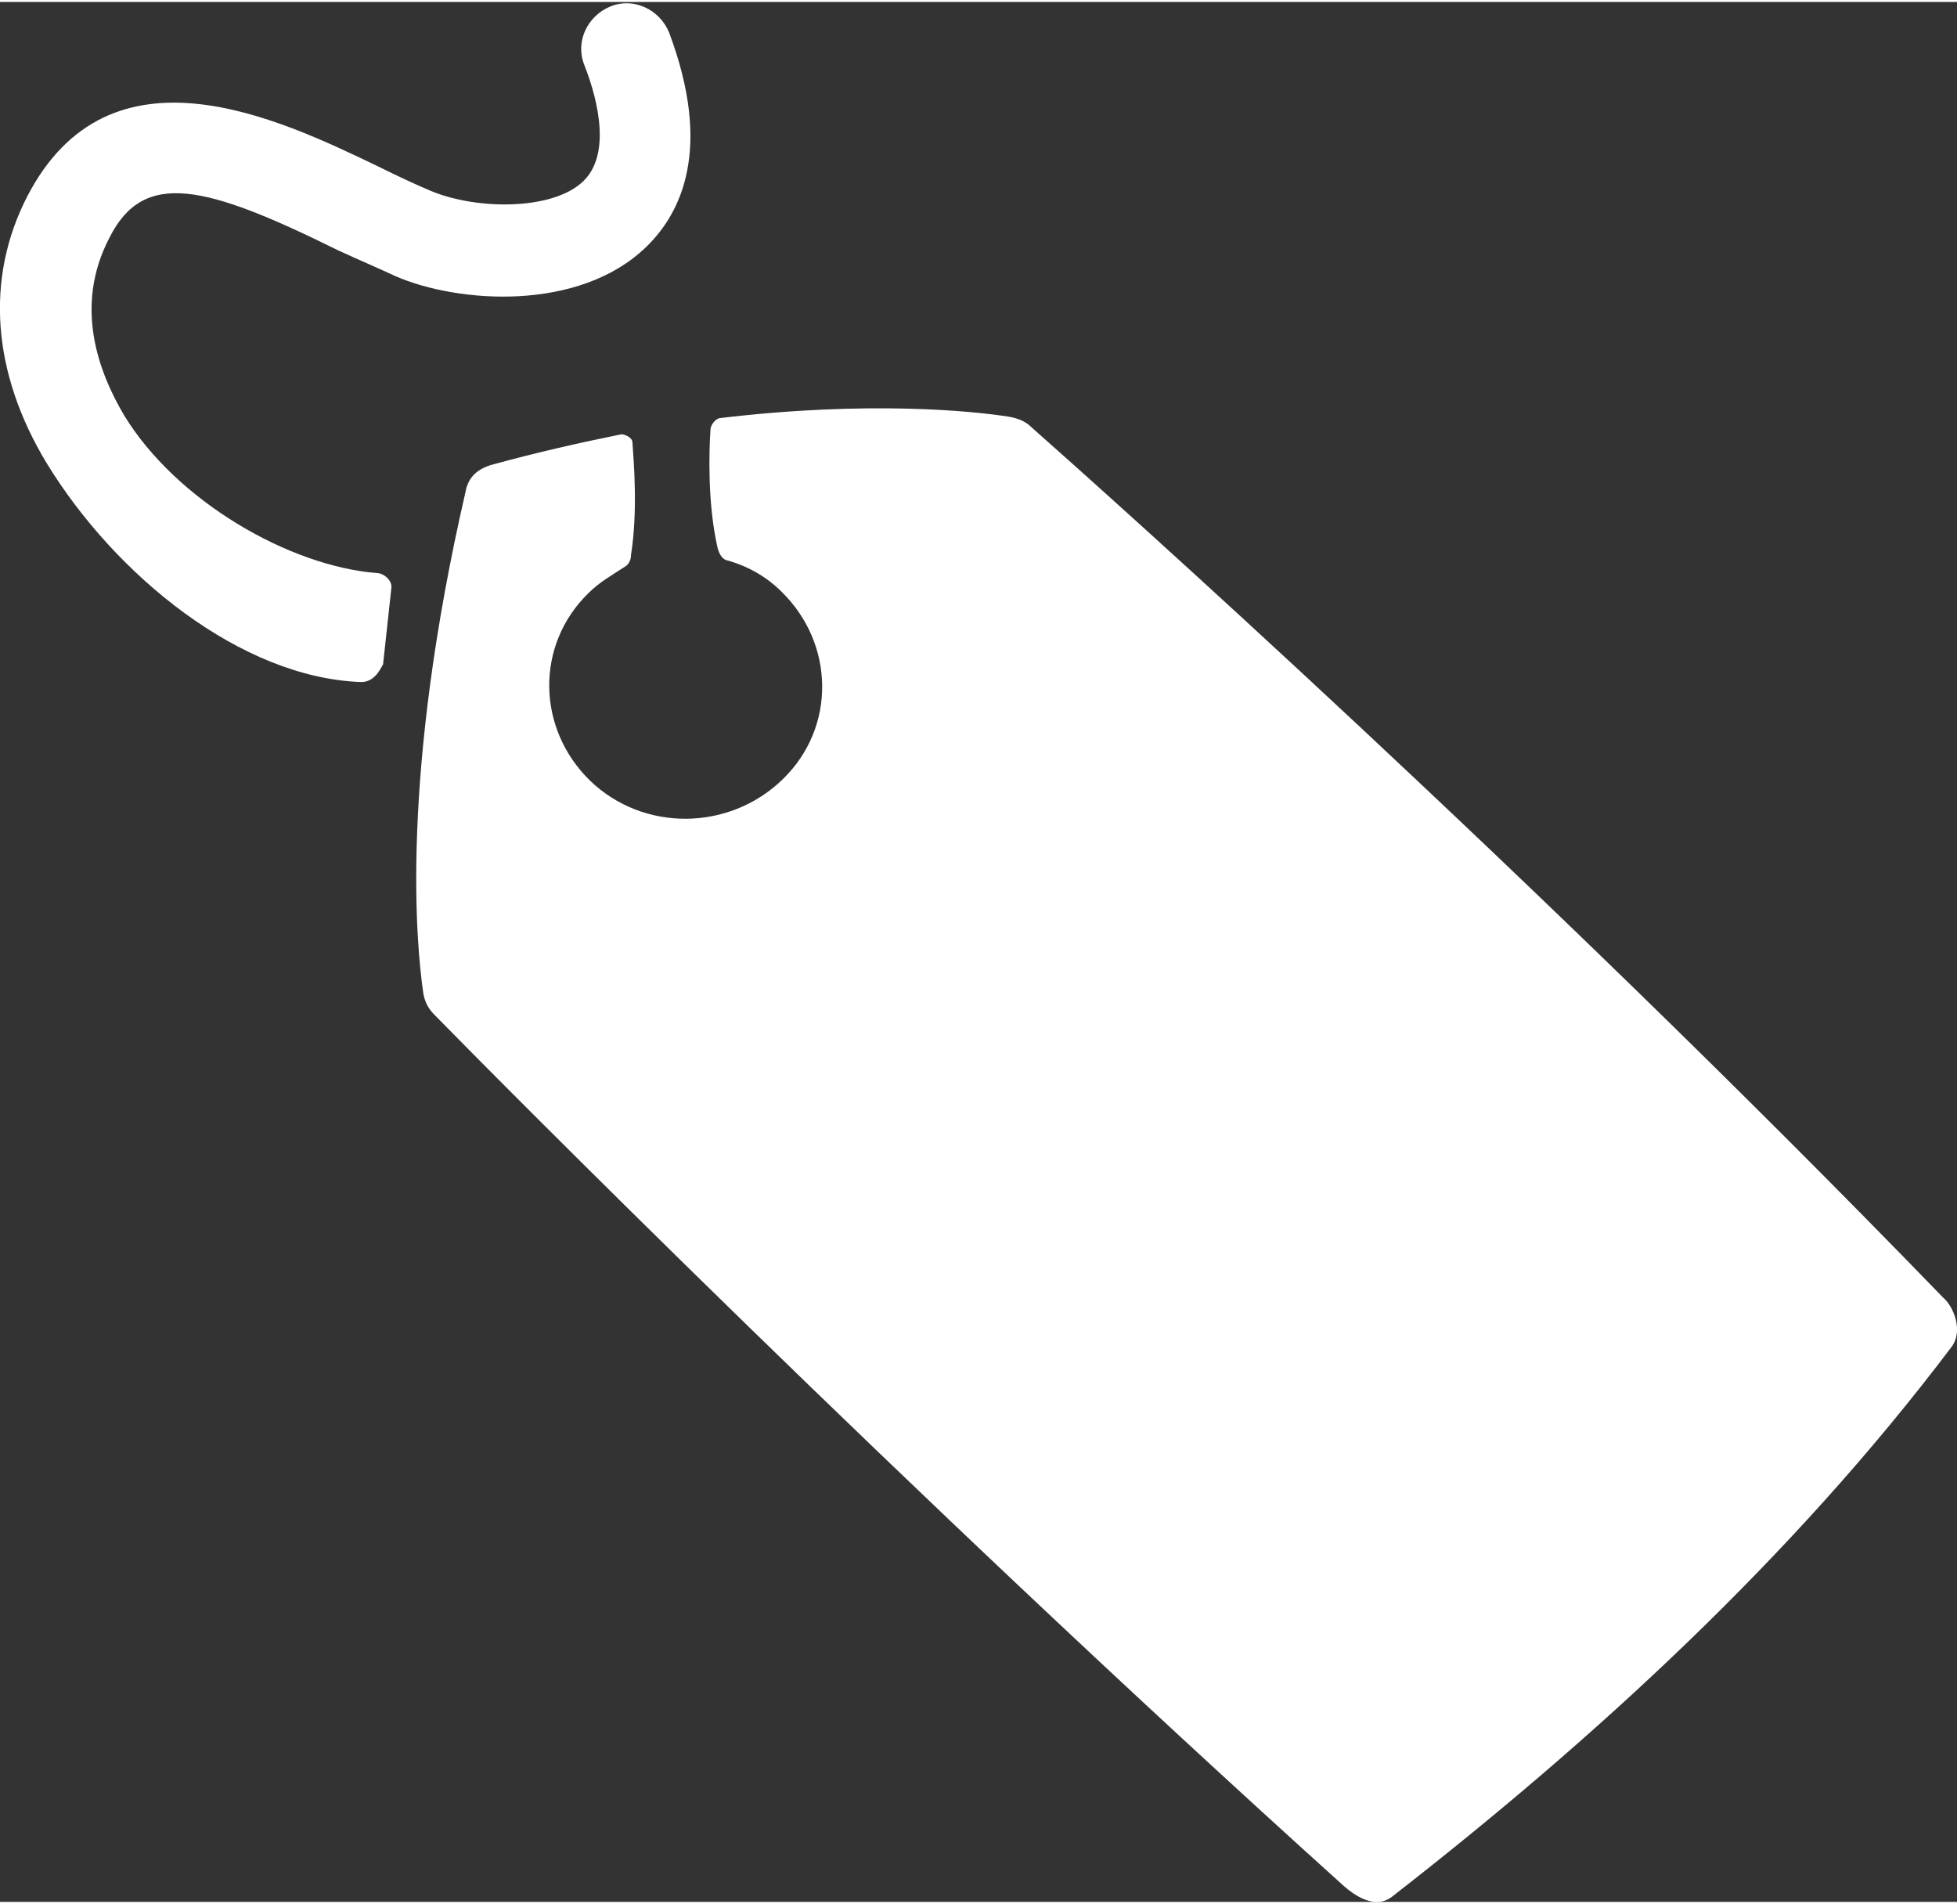 <?xml version="1.0" encoding="utf-8"?>
<svg xmlns="http://www.w3.org/2000/svg" xmlns:xlink="http://www.w3.org/1999/xlink" version="1.1" id="Capa_1" x="0px" y="0px" viewBox="0 0 823.1 799" style="enable-background:new 0 0 823.1 799;" xml:space="preserve" width="110" height="107">
<rect x="0" y="0" width="823.1" height="799" fill="#333333" stroke="none"/>
<style type="text/css">
	.st0{fill:#FFFFFF;}
</style>
<path class="st0" d="M152,286c-50.6-1.7-103.6-44.9-132.4-92.1c-23-38-25.9-77.7-8.1-112.2C46.1,15,116.9,48.9,158.9,69.1  c8.1,4,15.5,7.5,22.4,10.4c19.6,8.1,51.2,8.1,63.9-4c11.5-10.9,6.9-32.8,0.6-48.9c-4-9.8,1.2-20.7,10.9-24.7  c9.7-4,20.7,1.2,24.7,10.9c18.4,48.9,5.2,76-9.8,90.4c-28.2,27.1-78.8,23.6-105.3,12.1c-7.5-3.5-15.5-6.9-24.2-10.9  c-55.8-27.6-81.7-34-96.1-5.2c-15,28.8-4.6,56.4,6.3,74.8c21.9,35.7,69.1,63.3,106.5,66.2c2.3,0,6.3,2.9,5.8,6.3l-3.5,32.2  C160.7,278.6,158.4,286,152,286z"/>
<path class="st0" d="M305.7,234.8c8.6,2.3,16.7,6.9,23,13.2c22.4,21.9,23,57,0.6,78.8c-22.4,21.9-58.7,22.4-81.2,0.6  c-22.4-21.9-23-57-0.6-78.8c4.6-4.6,9.8-7.5,15-10.9c2.3-1.2,2.9-3.5,2.9-5.2c2.9-18.4,1.2-38.6,0.6-47.2c0-2.3-3.5-3.5-4.6-3.5  c-17.3,3.5-35.1,7.5-54.1,12.7c-6.3,1.7-10.4,5.2-11.5,11.5c-27.6,119.7-20.7,190.5-17.8,210.6c0.6,4,2.3,6.9,4.6,9.2  c25.9,26.5,196.3,198.6,382.7,366.6c4,3.5,13.2,10.4,20.7,4c83.5-65,167.5-141.6,234.8-230.8c5.2-6.9,0.6-17.3-3.5-20.7  C644.7,366.6,464.5,206,434,179c-2.9-2.9-6.3-4-9.8-4.6c-14.4-2.3-58.7-6.9-121.4,0.6c-1.2,0-4,2.3-4,5.2  c-0.6,9.2-1.2,30.5,2.9,48.9C302.2,231.4,303.4,234.2,305.7,234.8z"/>
</svg>
